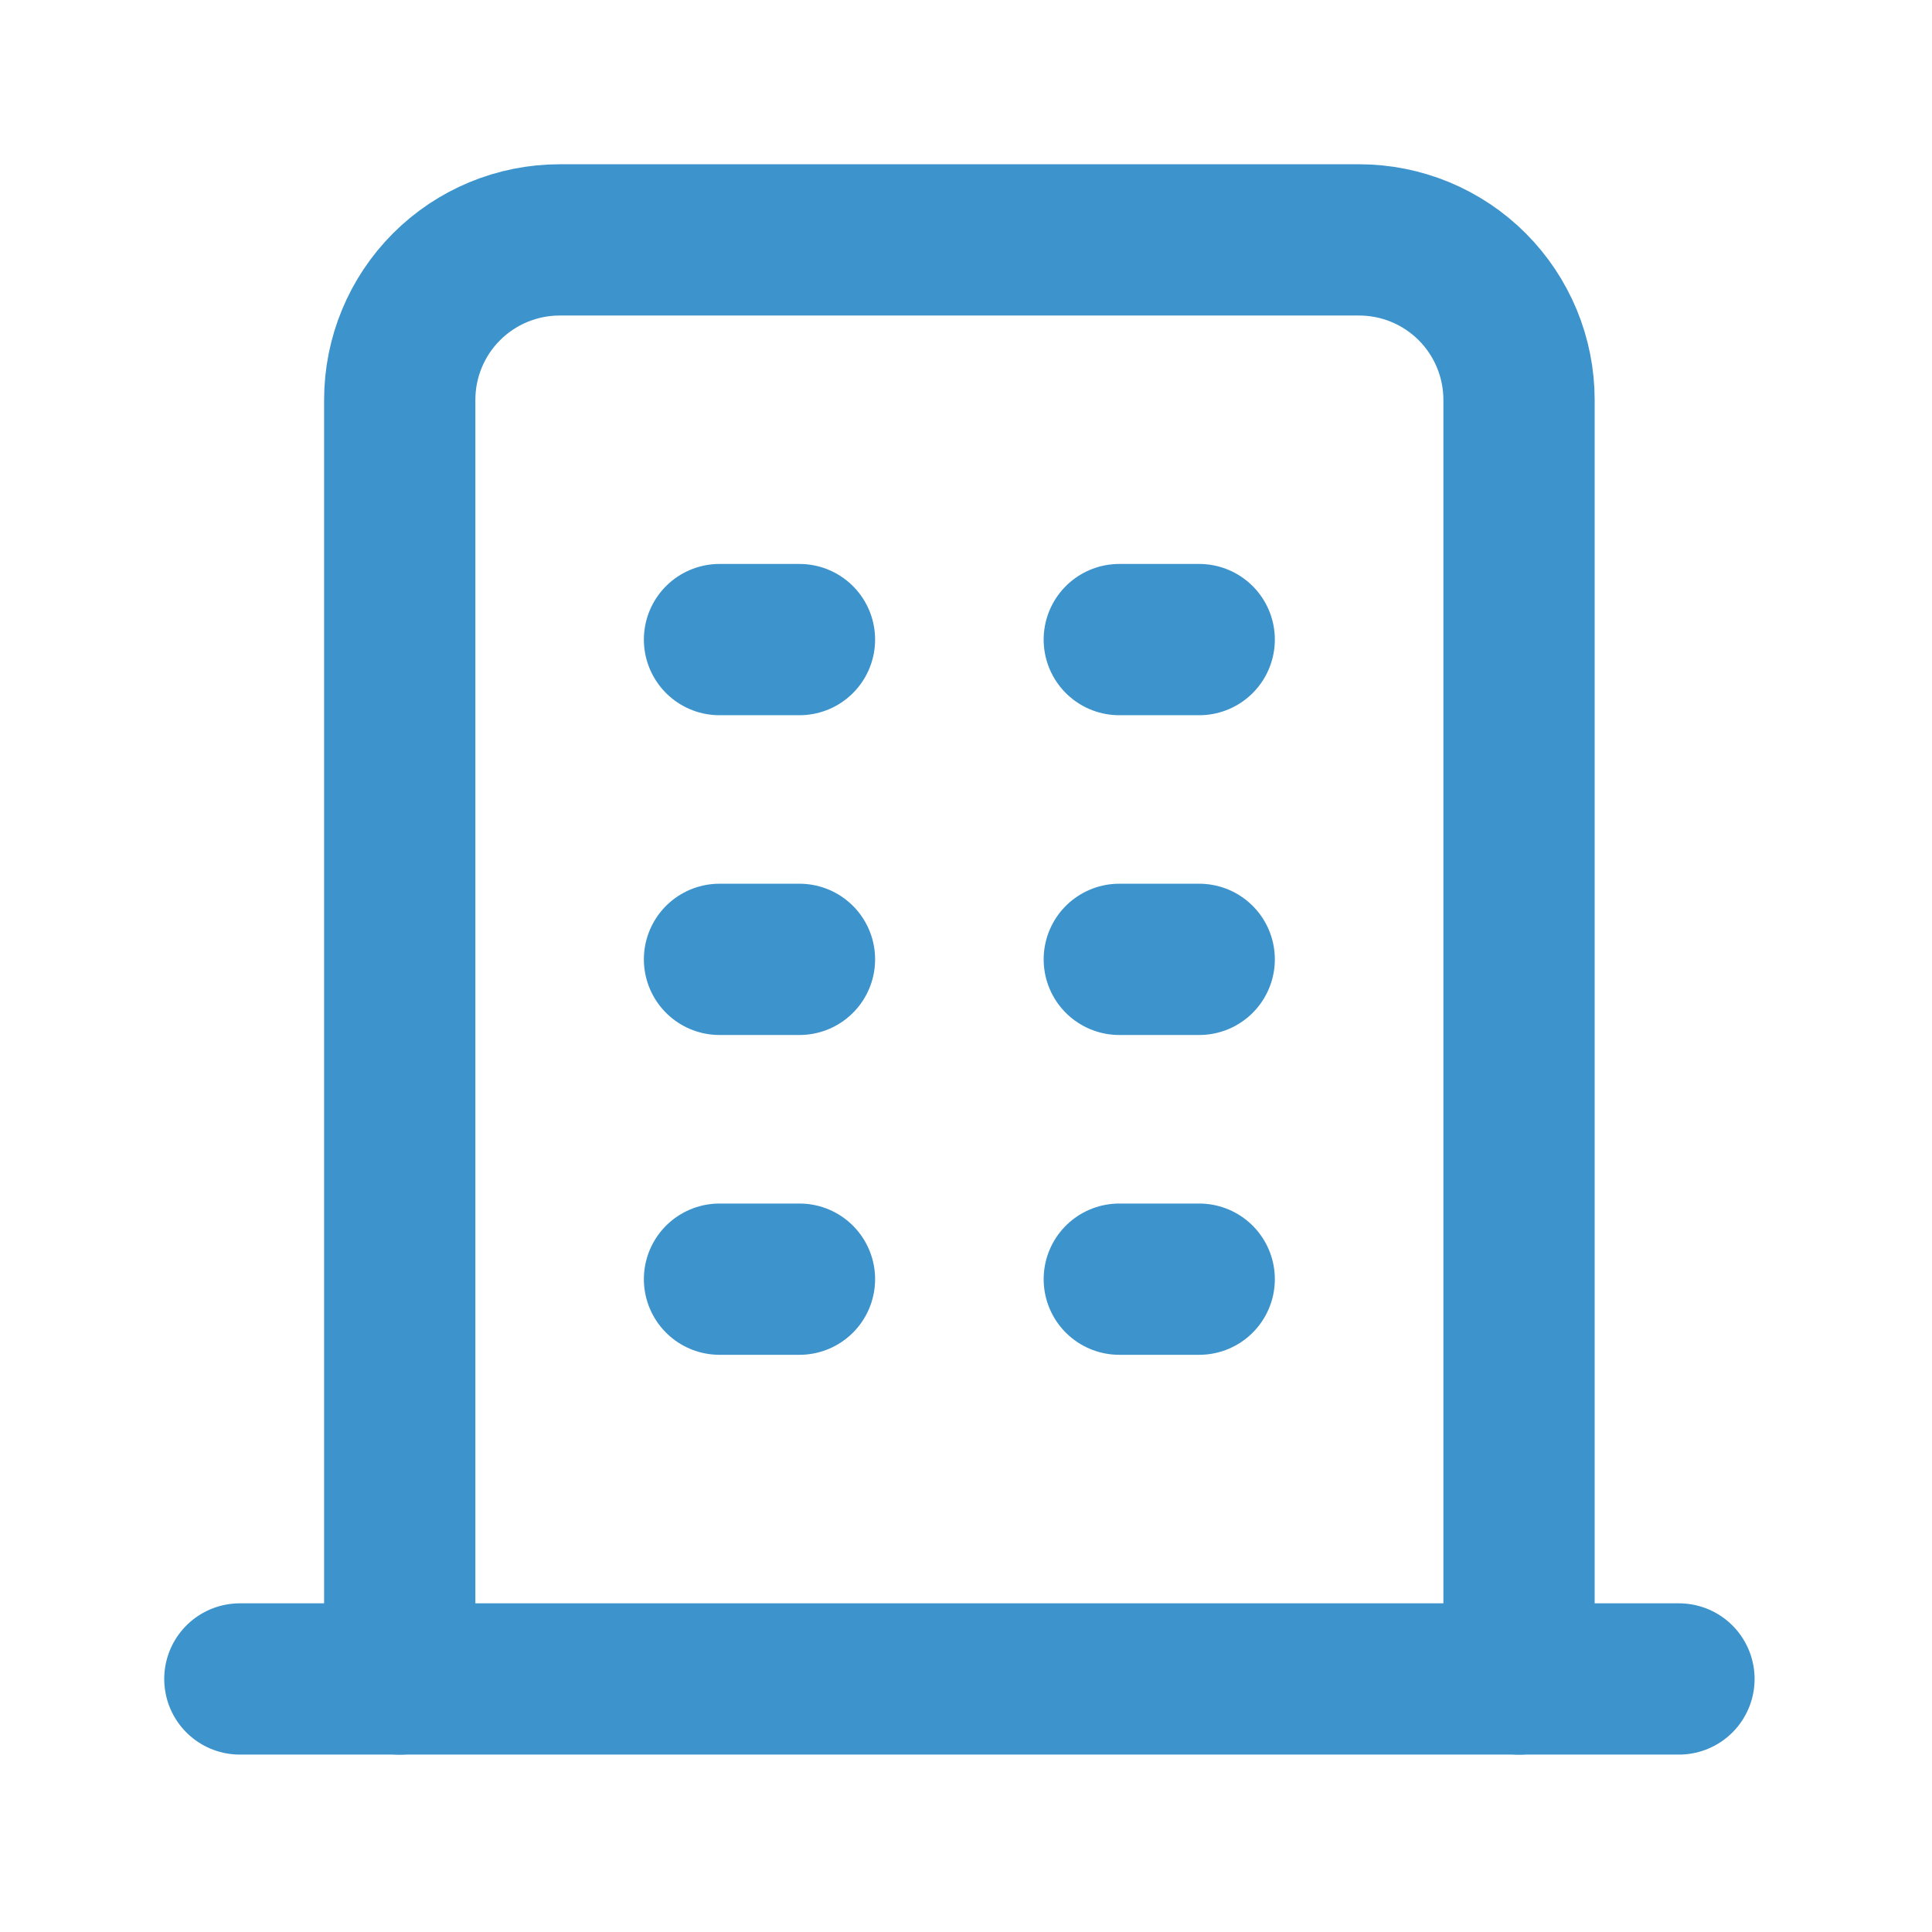 <svg width="41" height="41" viewBox="0 0 41 41" fill="none" xmlns="http://www.w3.org/2000/svg">
<g clip-path="url(#clip0_495_2802)">
<path d="M5.09 35.63H35.63" stroke="#3D93CB" stroke-width="3.21" stroke-linecap="round" stroke-linejoin="round"/>
<path d="M15.269 13.573H16.966" stroke="#3D93CB" stroke-width="3.21" stroke-linecap="round" stroke-linejoin="round"/>
<path d="M15.269 20.359H16.966" stroke="#3D93CB" stroke-width="3.21" stroke-linecap="round" stroke-linejoin="round"/>
<path d="M15.269 27.146H16.966" stroke="#3D93CB" stroke-width="3.21" stroke-linecap="round" stroke-linejoin="round"/>
<path d="M23.753 13.573H25.449" stroke="#3D93CB" stroke-width="3.21" stroke-linecap="round" stroke-linejoin="round"/>
<path d="M23.753 20.359H25.449" stroke="#3D93CB" stroke-width="3.21" stroke-linecap="round" stroke-linejoin="round"/>
<path d="M23.753 27.146H25.449" stroke="#3D93CB" stroke-width="3.21" stroke-linecap="round" stroke-linejoin="round"/>
<path d="M8.483 35.631V8.485C8.483 7.585 8.84 6.722 9.477 6.085C10.113 5.449 10.976 5.091 11.876 5.091H28.843C29.743 5.091 30.606 5.449 31.242 6.085C31.878 6.722 32.236 7.585 32.236 8.485V35.631" stroke="#3D93CB" stroke-width="3.21" stroke-linecap="round" stroke-linejoin="round"/>
</g>
<defs>
<clipPath id="clip0_495_2802">
<rect width="40.72" height="40.72" fill="white"/>
</clipPath>
</defs>
</svg>
